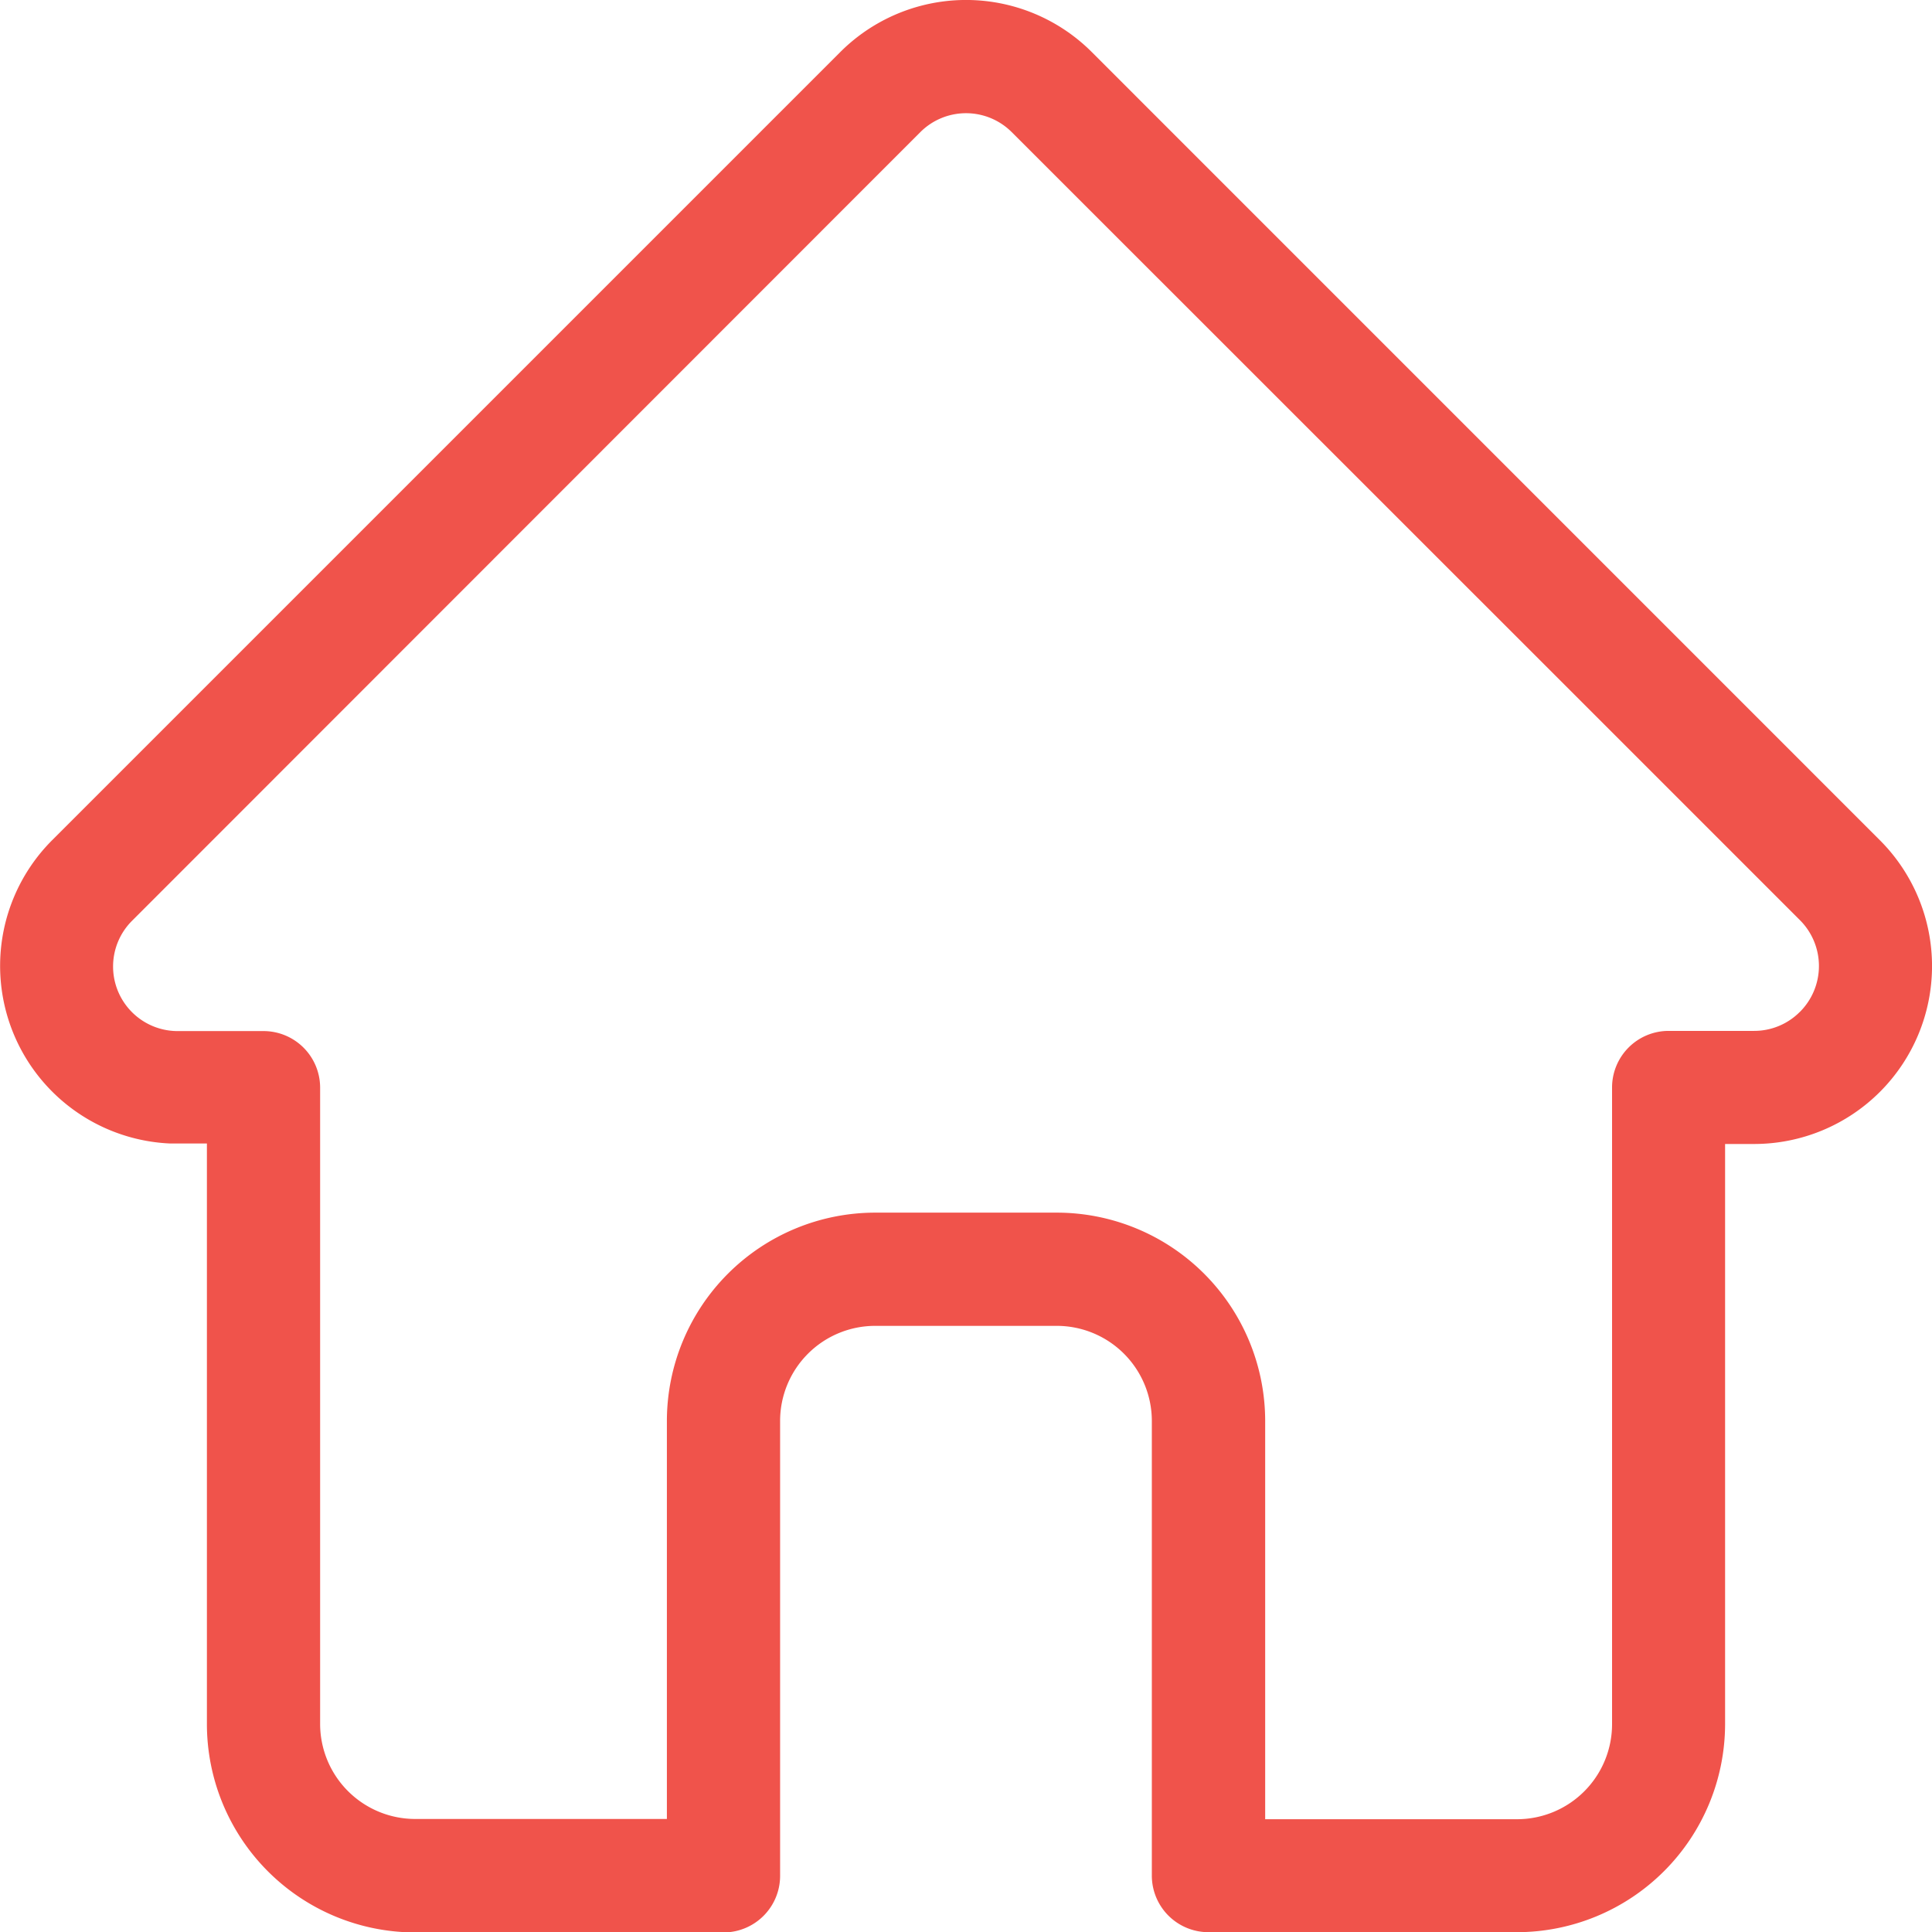 <svg xmlns="http://www.w3.org/2000/svg" width="31.262" height="31.265" viewBox="0 0 31.262 31.265">
  <path id="home" d="M30.922,13.6l0,0L18.166.843a2.878,2.878,0,0,0-4.071,0L1.348,13.59l-.013.013a2.877,2.877,0,0,0,1.915,4.9c.03,0,.059,0,.089,0h.508V27.9a3.373,3.373,0,0,0,3.369,3.369h4.99a.916.916,0,0,0,.916-.916V22.991a1.539,1.539,0,0,1,1.537-1.537H17.6a1.539,1.539,0,0,1,1.537,1.537v7.358a.916.916,0,0,0,.916.916h4.99A3.372,3.372,0,0,0,28.413,27.9V18.511h.471A2.879,2.879,0,0,0,30.922,13.6Zm-1.3,2.774a1.04,1.04,0,0,1-.74.307H27.5a.916.916,0,0,0-.916.916V27.9a1.538,1.538,0,0,1-1.537,1.537H20.971V22.991A3.373,3.373,0,0,0,17.6,19.622H14.659a3.373,3.373,0,0,0-3.369,3.369v6.442H7.216A1.539,1.539,0,0,1,5.679,27.9V17.6a.916.916,0,0,0-.916-.916H3.4l-.043,0a1.045,1.045,0,0,1-.721-1.785h0L15.391,2.138a1.046,1.046,0,0,1,1.479,0L26.1,11.365l3.523,3.523.006.006A1.049,1.049,0,0,1,29.625,16.372Zm0,0" transform="translate(-0.499)" fill="#f0534b"/>
</svg>

